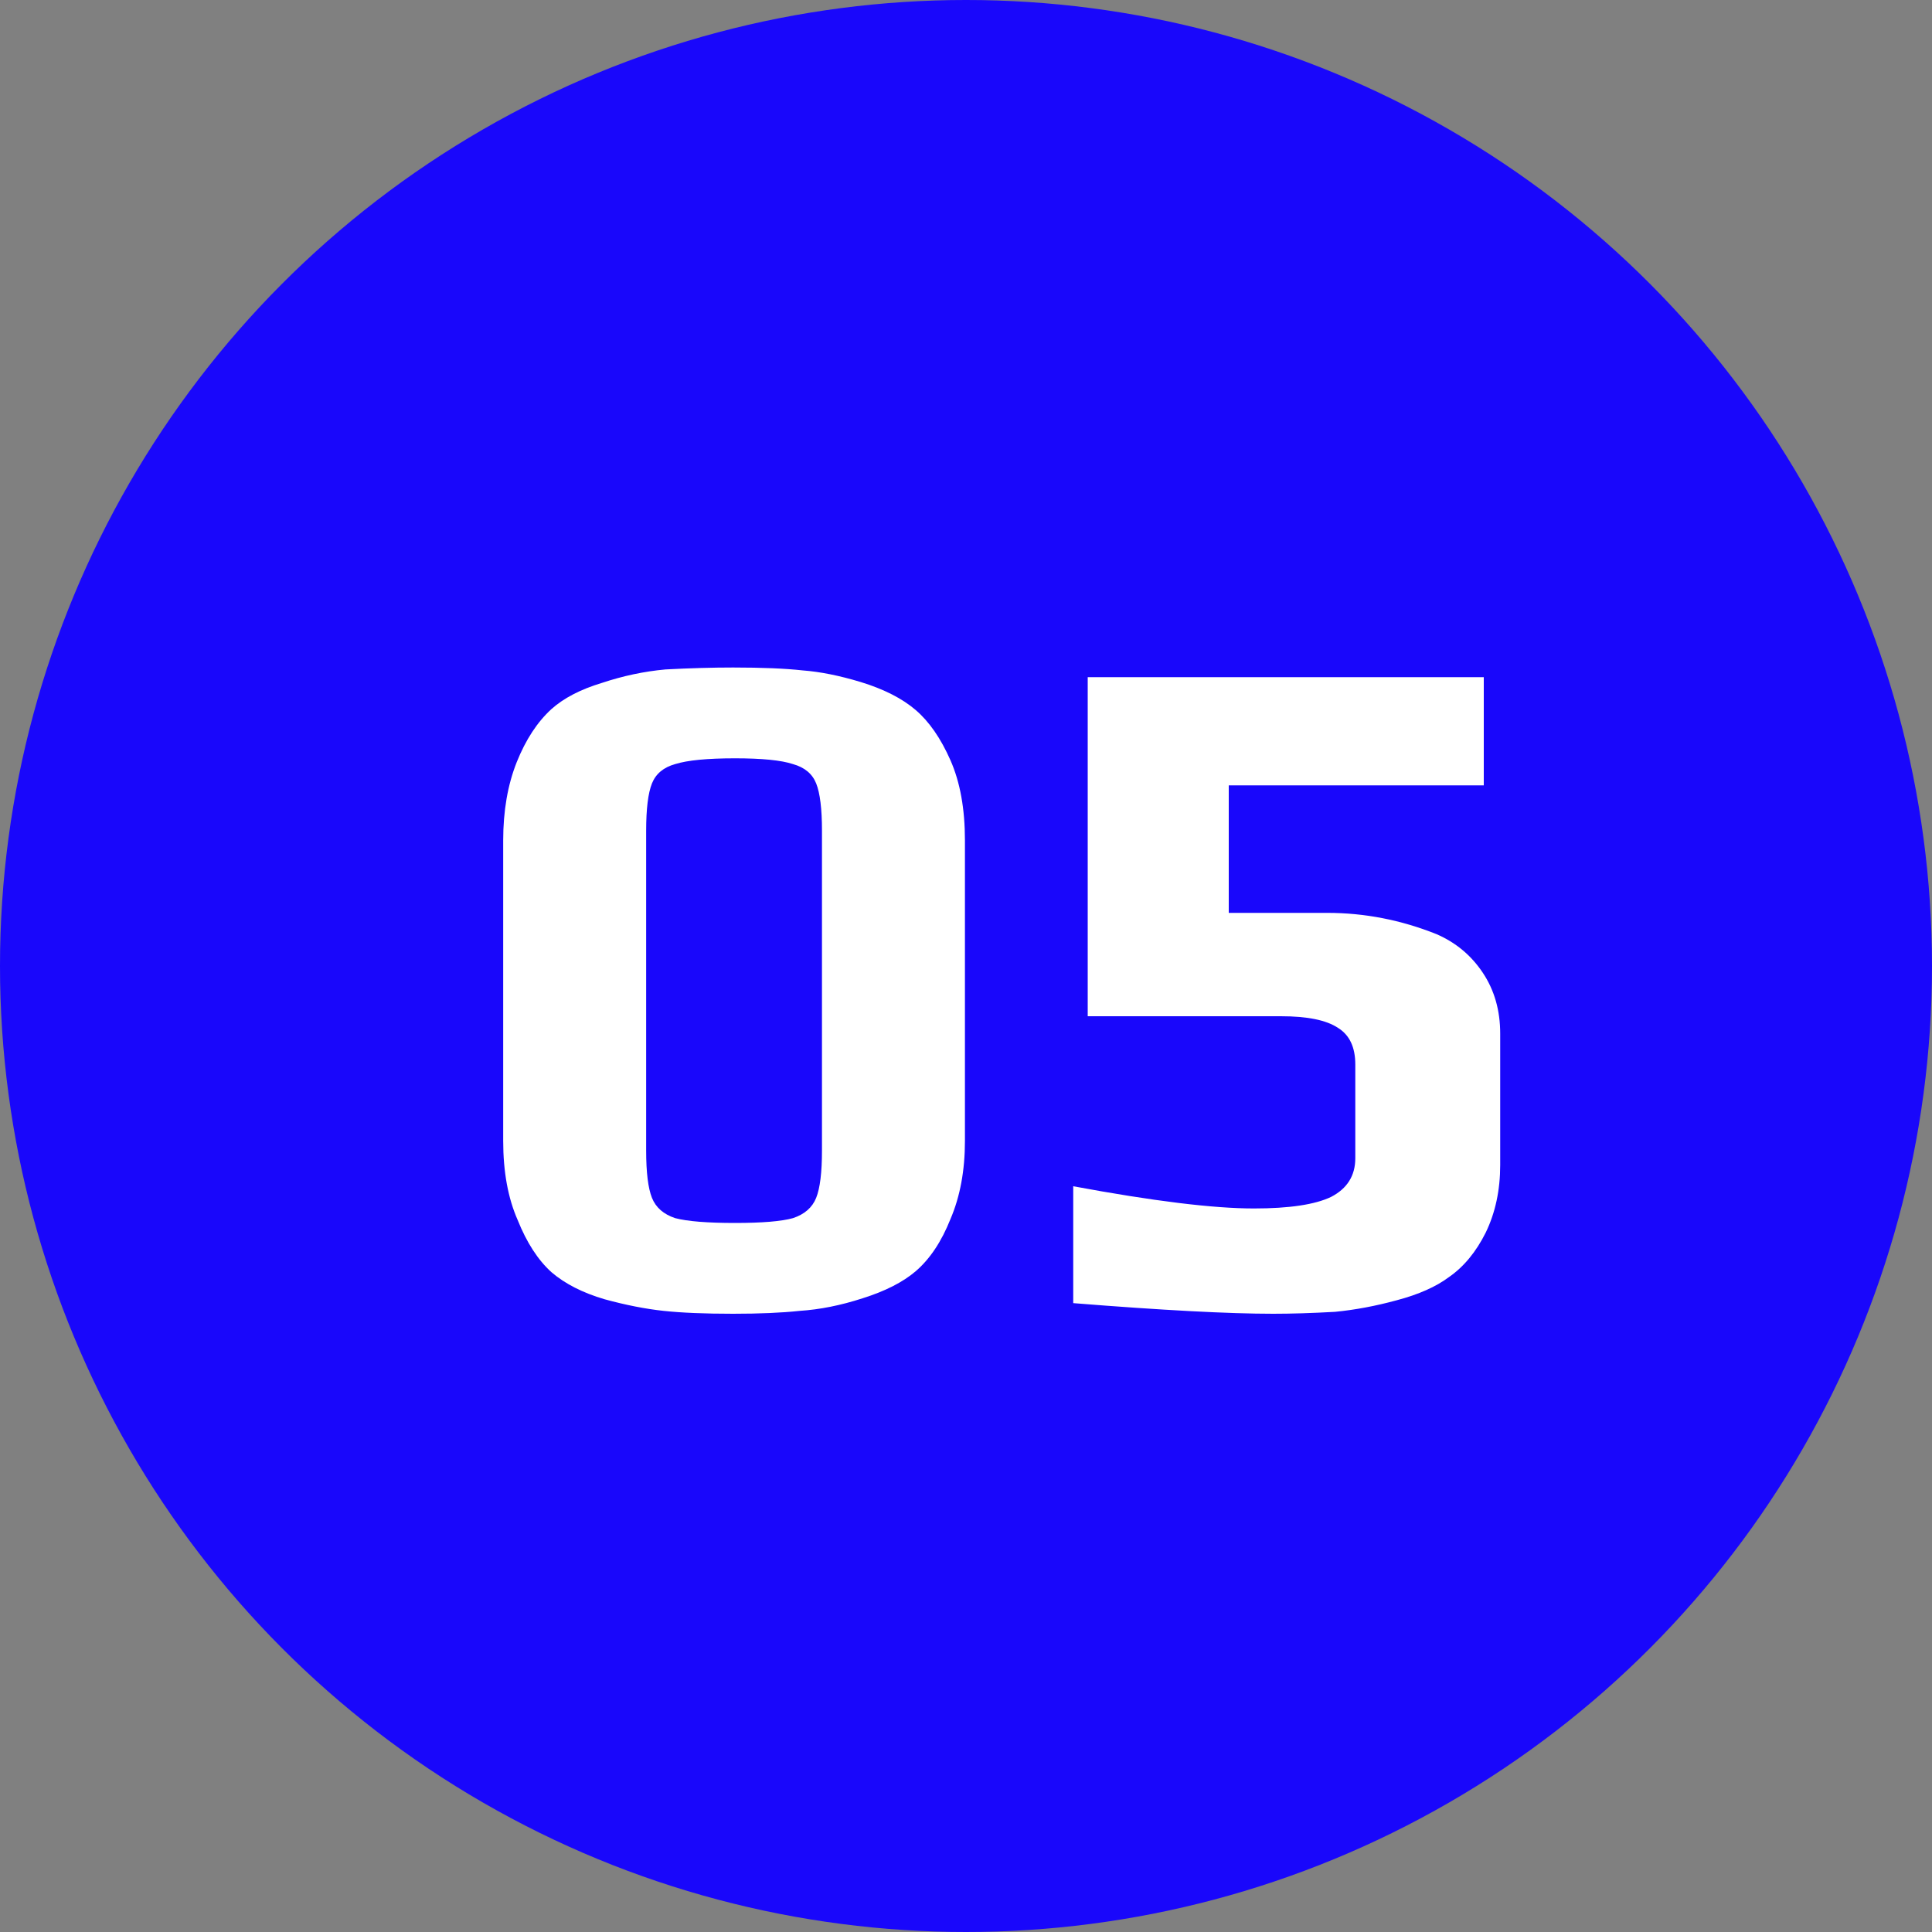 <?xml version="1.0" encoding="UTF-8"?> <svg xmlns="http://www.w3.org/2000/svg" width="40" height="40" viewBox="0 0 40 40" fill="none"><rect x="0" y="0" width="40" height="40" fill="#808080" stroke="none"/><circle cx="20" cy="20" r="20" fill="#1907FB"></circle><path d="M15.178 27.2C14.592 27.2 14.112 27.18 13.738 27.14C13.365 27.1 12.958 27.02 12.518 26.9C12.065 26.767 11.698 26.58 11.418 26.34C11.138 26.087 10.905 25.727 10.718 25.26C10.518 24.807 10.418 24.26 10.418 23.62V17.4C10.418 16.787 10.512 16.247 10.698 15.78C10.885 15.313 11.125 14.947 11.418 14.68C11.672 14.453 12.018 14.273 12.458 14.14C12.898 13.993 13.338 13.9 13.778 13.86C14.285 13.833 14.752 13.82 15.178 13.82C15.778 13.82 16.258 13.84 16.618 13.88C16.978 13.907 17.378 13.987 17.818 14.12C18.298 14.267 18.678 14.46 18.958 14.7C19.238 14.94 19.478 15.287 19.678 15.74C19.878 16.193 19.978 16.747 19.978 17.4V23.62C19.978 24.233 19.878 24.773 19.678 25.24C19.492 25.707 19.252 26.067 18.958 26.32C18.692 26.547 18.325 26.733 17.858 26.88C17.405 27.027 16.972 27.113 16.558 27.14C16.185 27.18 15.725 27.2 15.178 27.2ZM15.218 25.32C15.778 25.32 16.178 25.287 16.418 25.22C16.658 25.14 16.818 25 16.898 24.8C16.978 24.6 17.018 24.273 17.018 23.82V17.2C17.018 16.747 16.978 16.42 16.898 16.22C16.818 16.02 16.658 15.887 16.418 15.82C16.178 15.74 15.778 15.7 15.218 15.7C14.645 15.7 14.232 15.74 13.978 15.82C13.738 15.887 13.578 16.02 13.498 16.22C13.418 16.42 13.378 16.747 13.378 17.2V23.82C13.378 24.273 13.418 24.6 13.498 24.8C13.578 25 13.738 25.14 13.978 25.22C14.232 25.287 14.645 25.32 15.218 25.32ZM26.36 27.2C25.44 27.2 24.06 27.127 22.22 26.98V24.56C23.873 24.867 25.12 25.02 25.96 25.02C26.693 25.02 27.227 24.94 27.56 24.78C27.893 24.607 28.06 24.34 28.06 23.98V22.04C28.06 21.68 27.94 21.427 27.7 21.28C27.46 21.12 27.067 21.04 26.52 21.04H22.52V14.02H30.72V16.26H25.44V18.9H27.48C28.253 18.9 29.007 19.047 29.74 19.34C30.14 19.513 30.46 19.78 30.7 20.14C30.94 20.5 31.06 20.92 31.06 21.4V24.12C31.06 24.64 30.96 25.107 30.76 25.52C30.56 25.92 30.307 26.227 30 26.44C29.733 26.64 29.373 26.8 28.92 26.92C28.48 27.04 28.053 27.12 27.64 27.16C27.16 27.187 26.733 27.2 26.36 27.2Z" fill="white"></path></svg> 